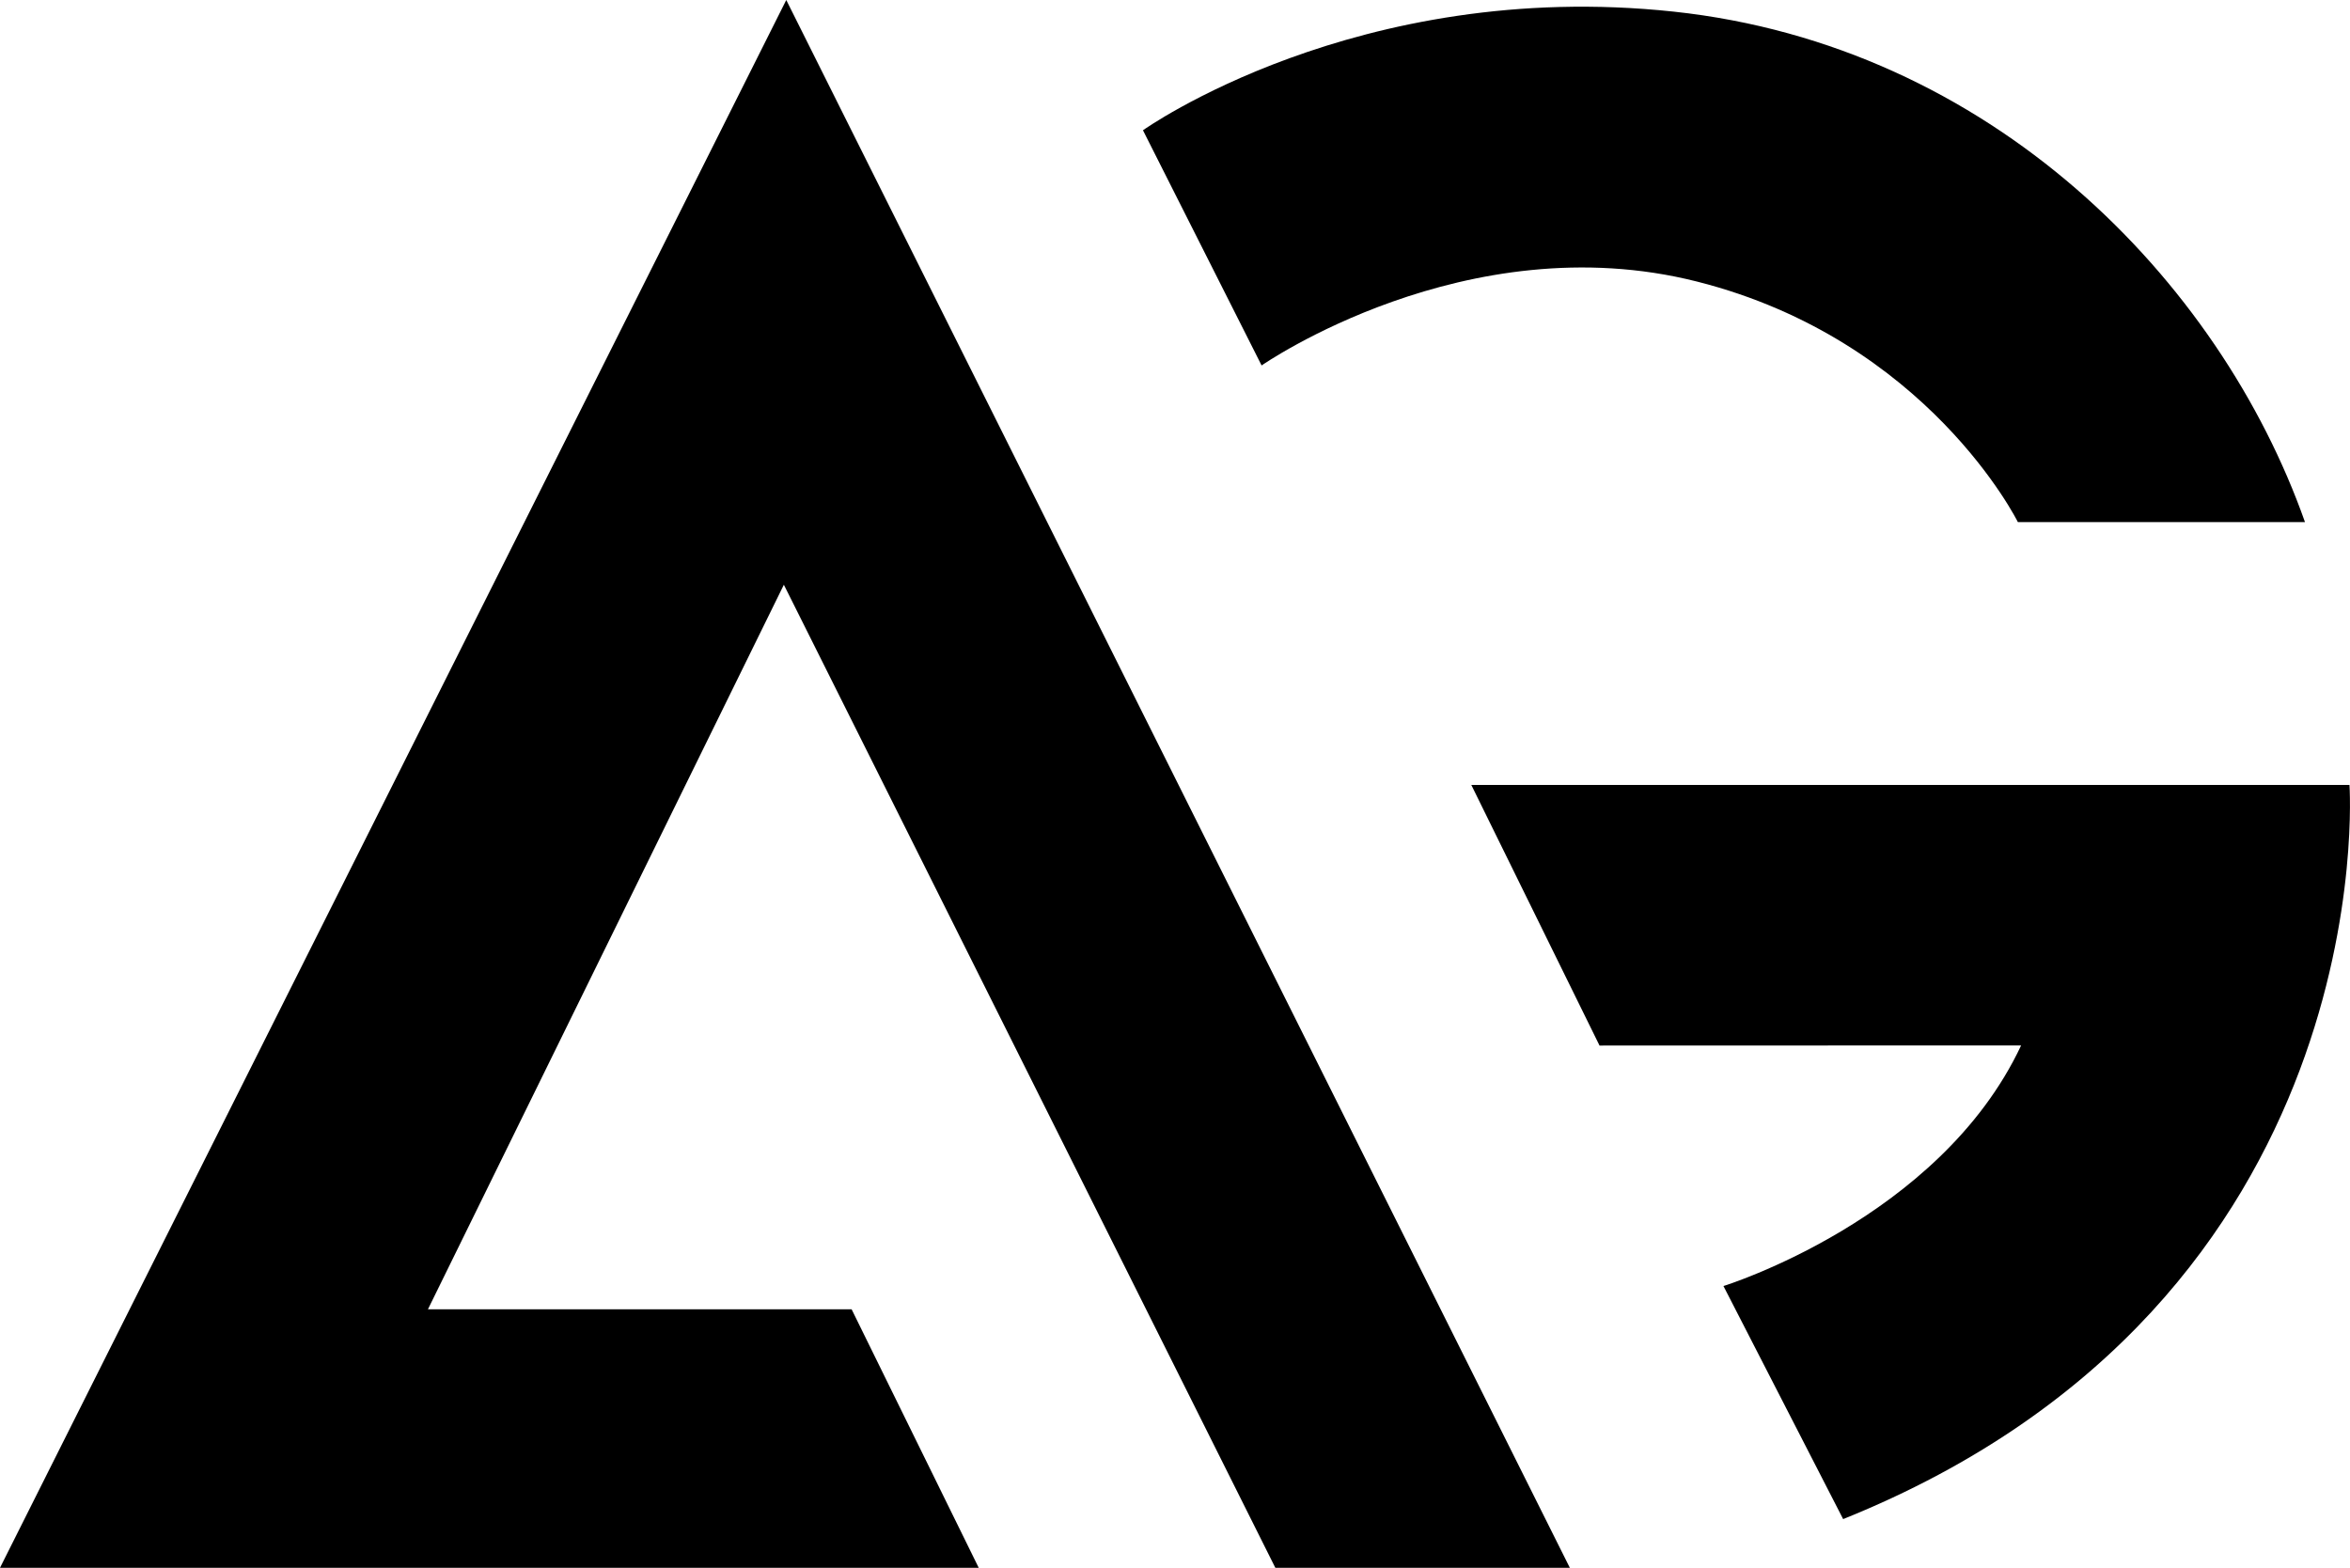 <svg id="Layer_1" data-name="Layer 1" xmlns="http://www.w3.org/2000/svg" viewBox="0 0 400.5 267.18"><path d="M220.7,431.23l134-267.18L488.24,431.23H438.05L354.29,263.7,293.63,387.18h72.21l21.66,44.05Z" transform="translate(-220.7 -164.05)"/><path d="M435.71,226.33l-20.22-40.08s36.46-26,90.44-20.22,93,45.68,107.6,87H564.6s-15.34-31.05-54.7-41S435.71,226.33,435.71,226.33Z" transform="translate(-220.7 -164.05)"/><path d="M493.3,342.23l-21.85-44.41H621.11s6.14,87.92-86.29,125.11l-20.4-39.72s36.83-11.37,50.73-41Z" transform="translate(-220.7 -164.05)"/></svg>